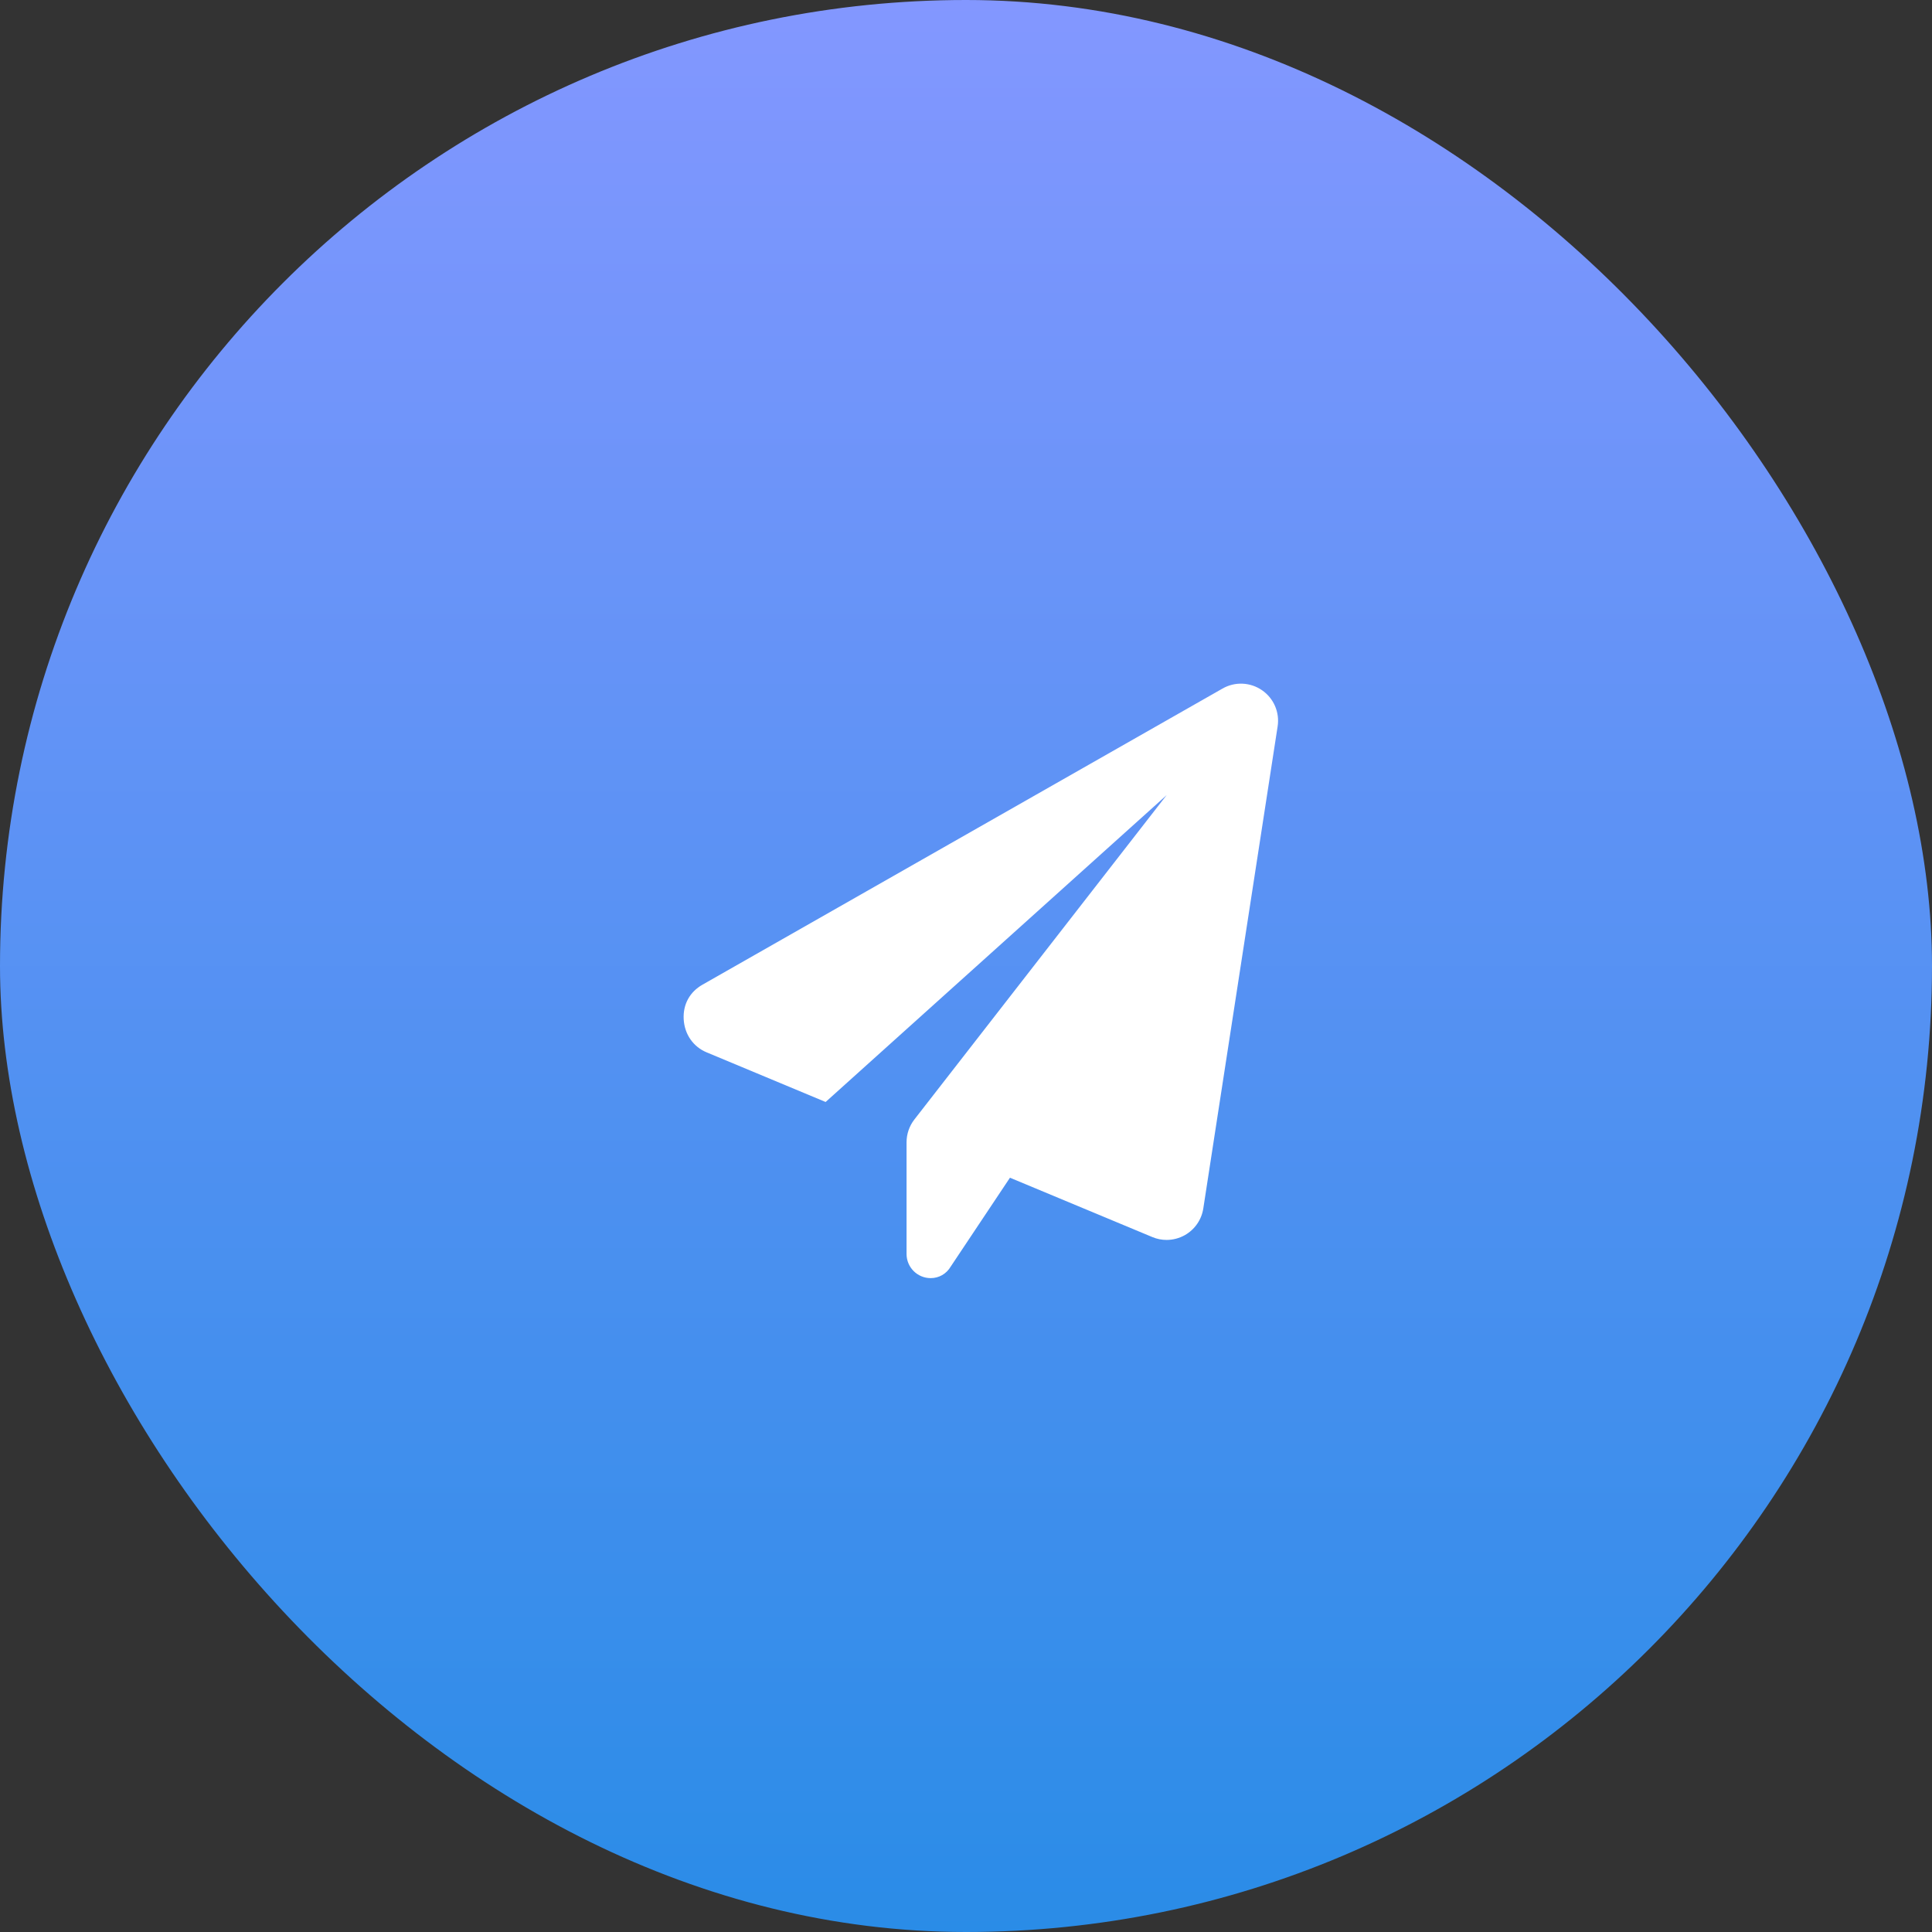 <?xml version="1.0" encoding="UTF-8"?> <svg xmlns="http://www.w3.org/2000/svg" width="65" height="65" viewBox="0 0 65 65" fill="none"><rect x="0" y="0" width="65" height="65" fill="#333333" stroke="none"/> <rect width="65" height="65" rx="32.5" fill="url(#paint0_linear_46_605)"></rect> <g clip-path="url(#clip0_46_605)"> <path d="M42.984 24.441L40.484 40.655C40.426 41.036 40.196 41.367 39.861 41.556C39.671 41.662 39.459 41.716 39.248 41.716C39.084 41.716 38.923 41.684 38.768 41.619L33.979 39.623L31.992 42.603C31.84 42.864 31.586 43.001 31.312 43.001C30.863 43.001 30.5 42.637 30.5 42.188V38.431C30.5 38.153 30.593 37.883 30.763 37.664L39.25 26.751L27.777 37.075L23.769 35.403C23.329 35.219 23.032 34.805 23.002 34.294C22.973 33.782 23.216 33.367 23.63 33.131L41.13 23.166C41.547 22.927 42.062 22.949 42.458 23.221C42.853 23.492 43.059 23.966 42.984 24.441Z" fill="white"></path> </g> <defs> <linearGradient id="paint0_linear_46_605" x1="32.5" y1="0" x2="32.5" y2="65" gradientUnits="userSpaceOnUse"> <stop stop-color="#8397FF"></stop> <stop offset="1" stop-color="#2A8CE7"></stop> <stop offset="1" stop-color="#2A8CE7"></stop> </linearGradient> <clipPath id="clip0_46_605"> <rect width="20" height="20" fill="white" transform="translate(23 23)"></rect> </clipPath> </defs> </svg> 